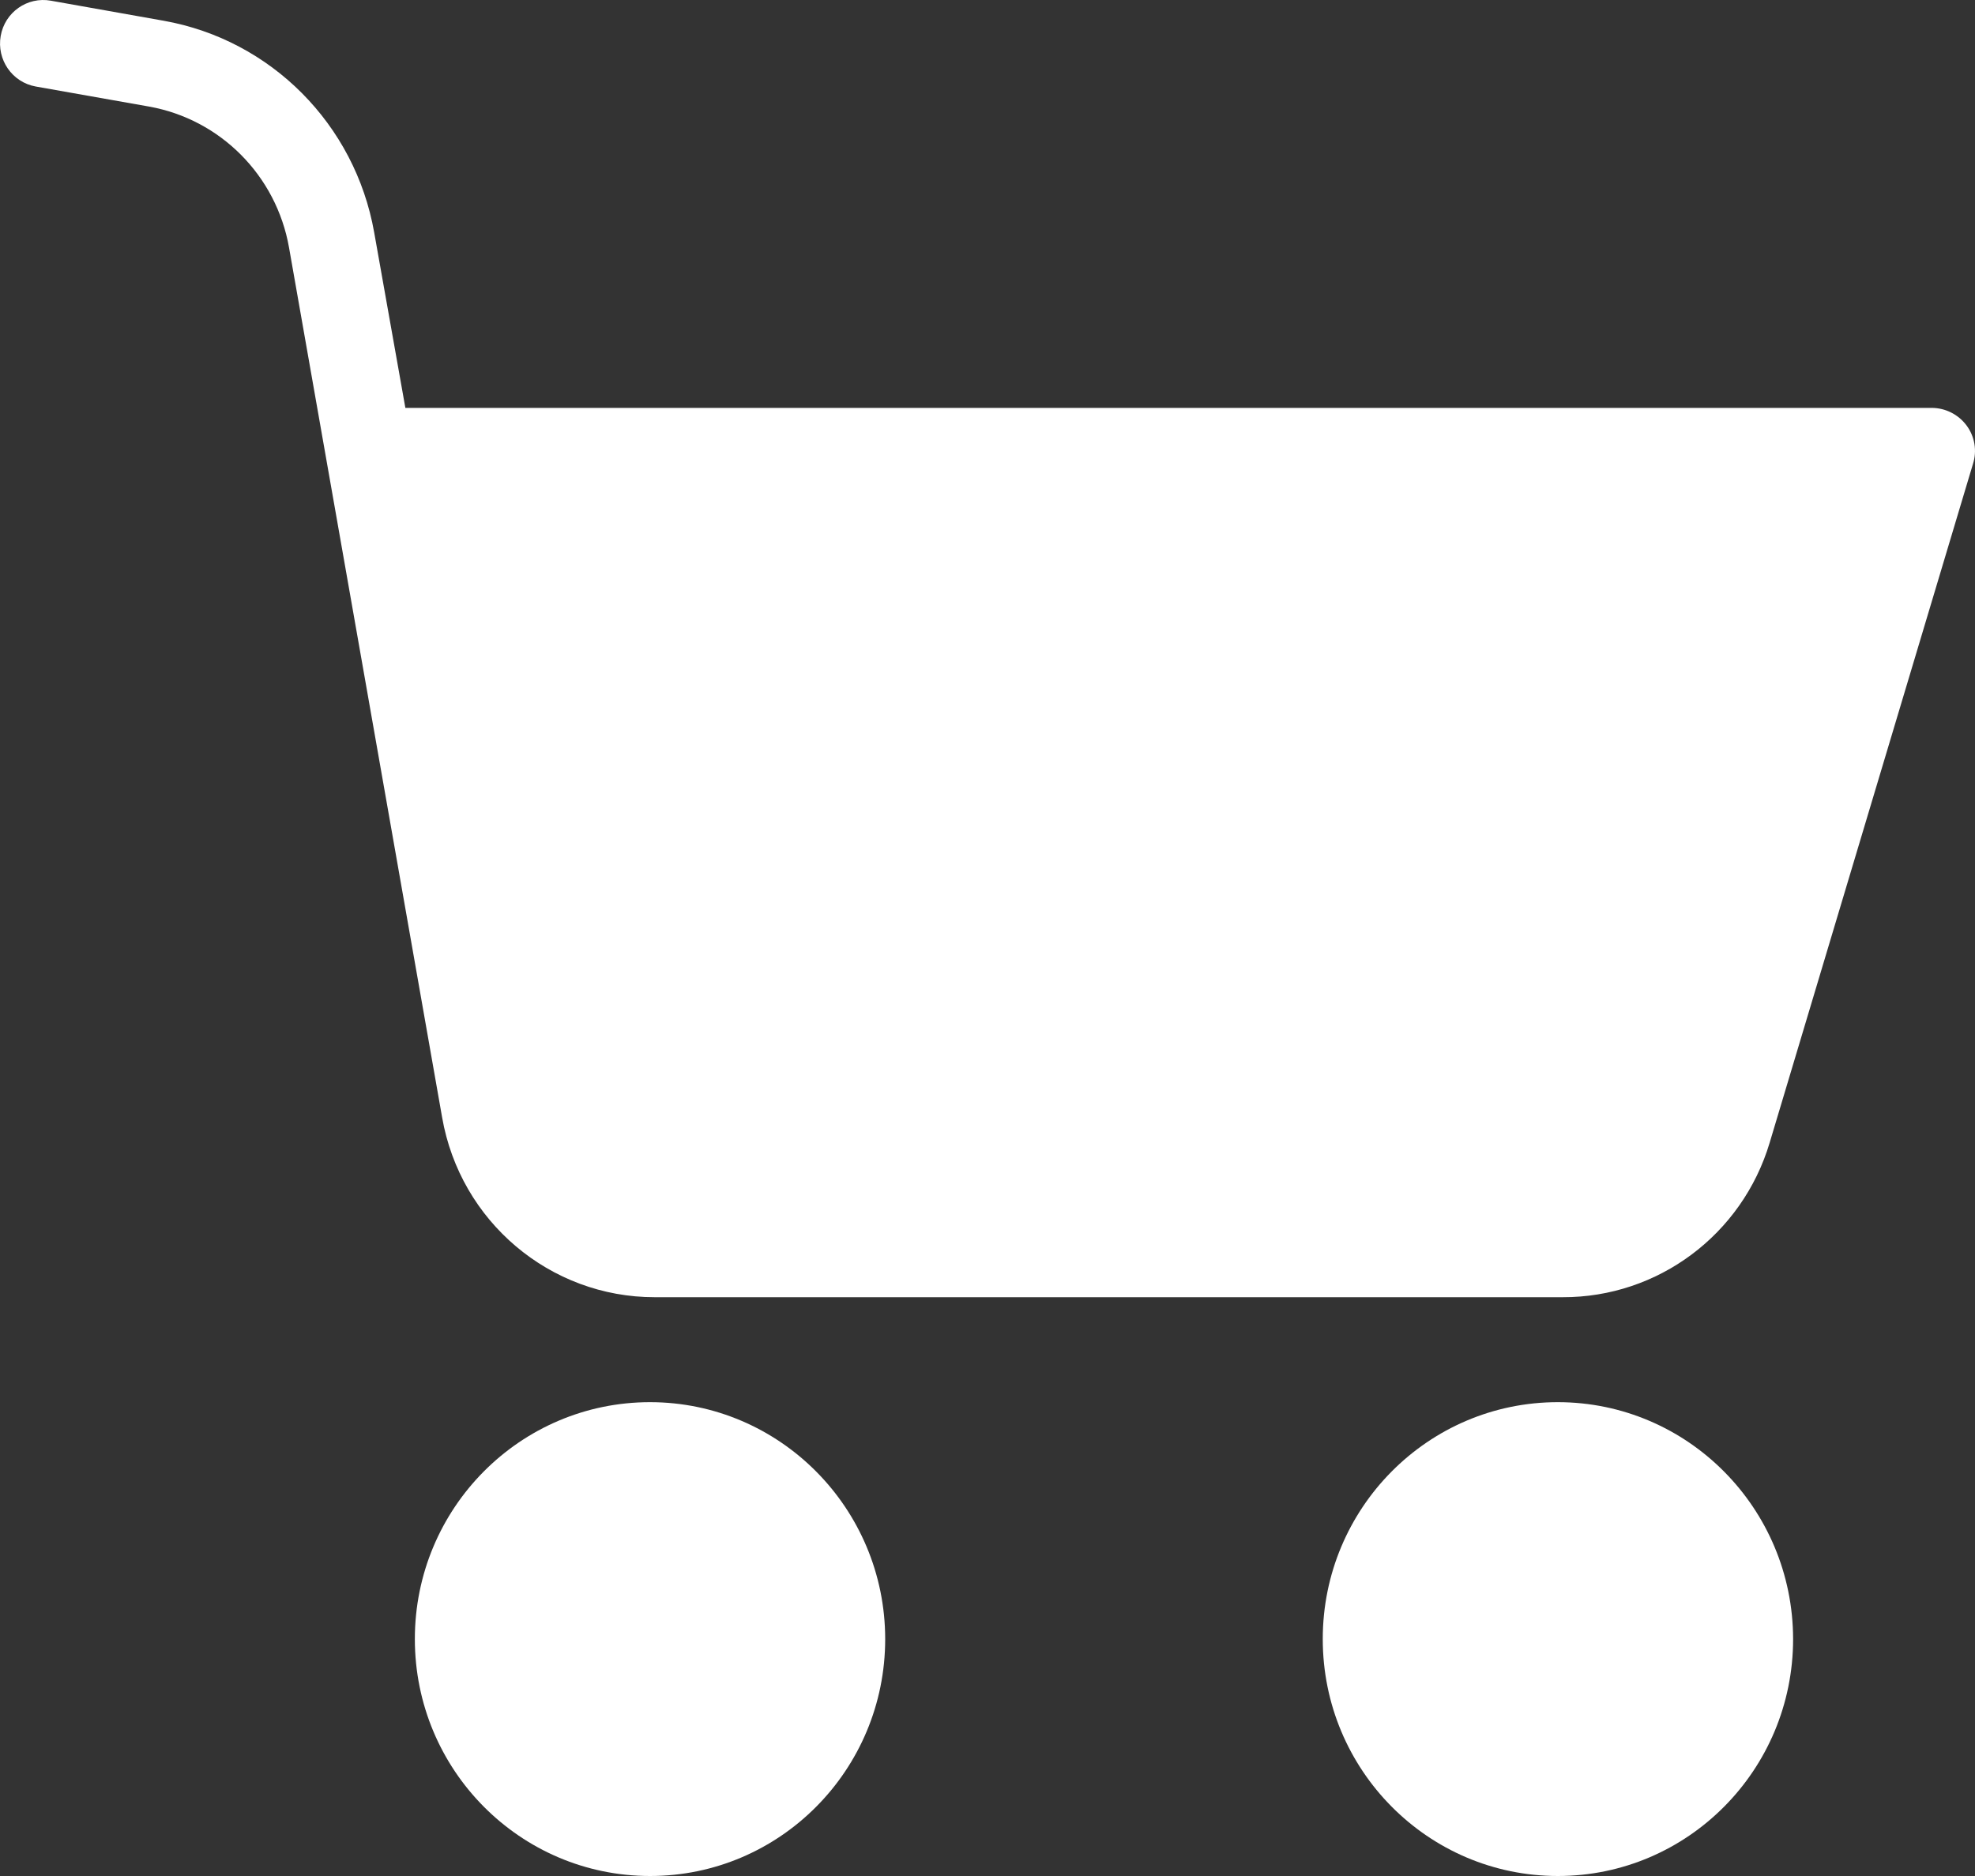 <svg width="20" height="19" viewBox="0 0 20 19" fill="none" xmlns="http://www.w3.org/2000/svg">
<rect x="0" y="0" width="20" height="19" fill="#333333" stroke="none"/>
<path d="M6.583 14.201C5.267 14.201 4.201 15.275 4.201 16.6C4.201 17.926 5.267 19 6.583 19C7.898 19 8.964 17.926 8.964 16.6C8.963 15.276 7.897 14.202 6.583 14.201Z" fill="white"/>
<path d="M19.913 4.307C19.83 4.197 19.701 4.132 19.563 4.131H4.105L3.789 2.353C3.595 1.259 2.744 0.403 1.657 0.21L0.515 0.007C0.276 -0.036 0.049 0.124 0.007 0.364C-0.035 0.604 0.123 0.833 0.361 0.876L1.508 1.079C2.232 1.208 2.799 1.779 2.927 2.508L4.477 11.316C4.66 12.37 5.569 13.139 6.631 13.138H15.824C16.79 13.141 17.643 12.504 17.921 11.572L19.979 4.7C20.022 4.566 19.998 4.42 19.913 4.307Z" fill="white"/>
<path d="M15.776 14.201C14.461 14.201 13.395 15.275 13.395 16.6C13.395 17.926 14.461 19 15.776 19C17.091 19 18.158 17.926 18.158 16.6C18.156 15.276 17.091 14.202 15.776 14.201Z" fill="white"/>
</svg>

